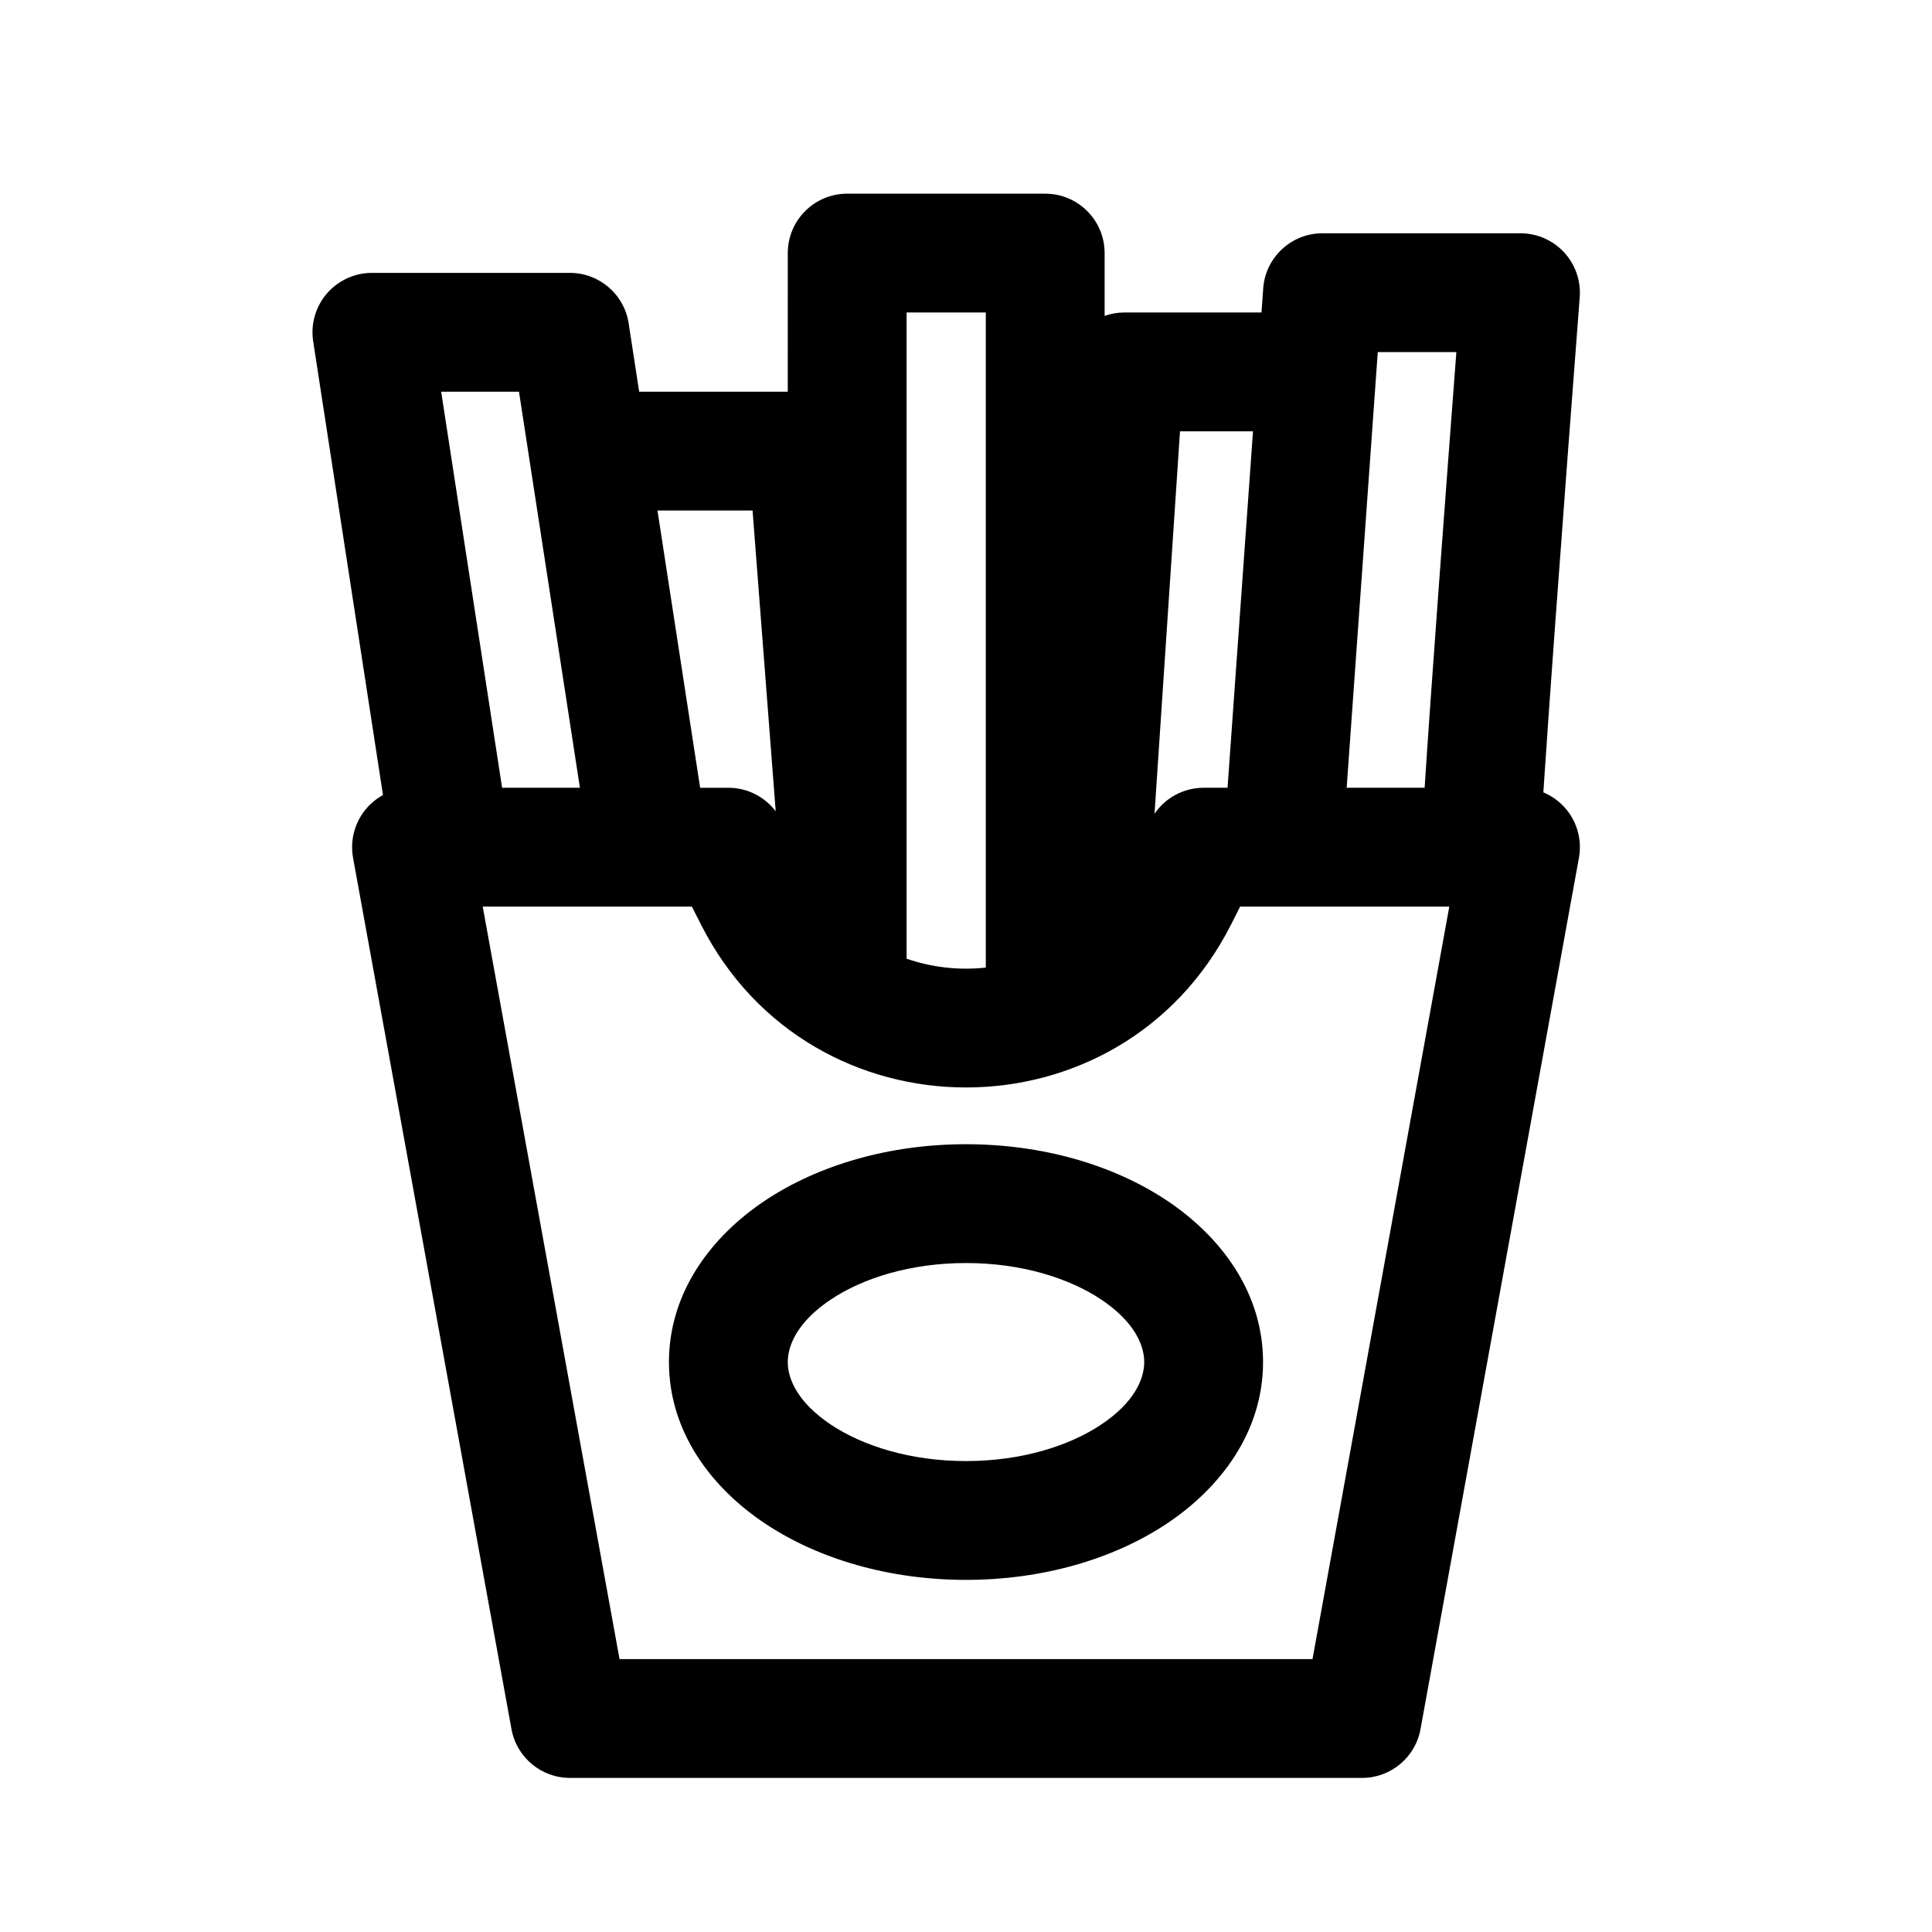 <?xml version="1.0" encoding="UTF-8"?>
<!-- Uploaded to: SVG Find, www.svgrepo.com, Generator: SVG Find Mixer Tools -->
<svg fill="#000000" width="800px" height="800px" version="1.1" viewBox="144 144 512 512" xmlns="http://www.w3.org/2000/svg">
 <g fill-rule="evenodd">
  <path d="m352.77 211.07c0-8.695 7.051-15.746 15.746-15.746h52.48c8.691 0 15.742 7.051 15.742 15.746v16.641c1.645-0.582 3.41-0.898 5.25-0.898h36.32l0.453-6.367c0.59-8.238 7.445-14.625 15.703-14.625h52.48c4.387 0 8.574 1.832 11.555 5.047 2.977 3.219 4.481 7.535 4.144 11.906-1.75 22.73-4.371 57.344-6.555 87.316-1.094 14.988-2.074 28.797-2.781 39.367-0.105 1.586-0.207 3.094-0.301 4.523 2.312 0.965 4.383 2.477 6.027 4.441 2.992 3.586 4.238 8.312 3.402 12.906l-41.984 230.91c-1.359 7.484-7.879 12.926-15.492 12.926h-209.92c-7.609 0-14.129-5.441-15.492-12.926l-41.984-230.91c-0.832-4.594 0.414-9.32 3.402-12.906 1.281-1.531 2.82-2.785 4.531-3.723l-18.5-120.24c-0.699-4.543 0.621-9.16 3.613-12.648 2.992-3.484 7.356-5.492 11.949-5.492h52.48c7.769 0 14.379 5.672 15.559 13.352l2.793 18.137h39.375zm-9.332 68.223h-25.199l11.305 73.473h7.484c4.977 0 9.598 2.348 12.543 6.231zm40.82 118.77c6.742 2.34 13.945 3.125 20.992 2.356v-173.61h-20.992zm65.703-38.406c2.902-4.273 7.762-6.891 13.02-6.891h6.332l6.746-94.465h-19.344zm50.918-6.891h20.664c1.691-26.336 5.609-78.703 8.41-115.46h-20.828zm27.203 31.488h-55.43l-2.422 4.785c-29.141 57.535-111.31 57.535-140.45 0l-2.426-4.785h-55.43l36.262 199.43h183.64zm-251.02-31.488h20.621l-16.148-104.96h-20.621z"/>
  <path d="m364.2 488.37c-8.578 5.723-11.434 11.895-11.434 16.586 0 4.695 2.856 10.867 11.434 16.59 8.473 5.648 21.082 9.652 35.801 9.652 14.715 0 27.324-4.004 35.797-9.652 8.582-5.723 11.434-11.895 11.434-16.59 0-4.691-2.852-10.863-11.434-16.586-8.473-5.648-21.082-9.652-35.797-9.652-14.719 0-27.328 4.004-35.801 9.652zm-17.465-26.199c14.32-9.547 33.199-14.941 53.266-14.941 20.062 0 38.941 5.394 53.262 14.941 14.211 9.477 25.457 24.289 25.457 42.785 0 18.496-11.246 33.312-25.457 42.789-14.32 9.547-33.199 14.941-53.262 14.941-20.066 0-38.945-5.394-53.266-14.941-14.211-9.477-25.457-24.293-25.457-42.789 0-18.496 11.246-33.309 25.457-42.785z"/>
 </g>
</svg>